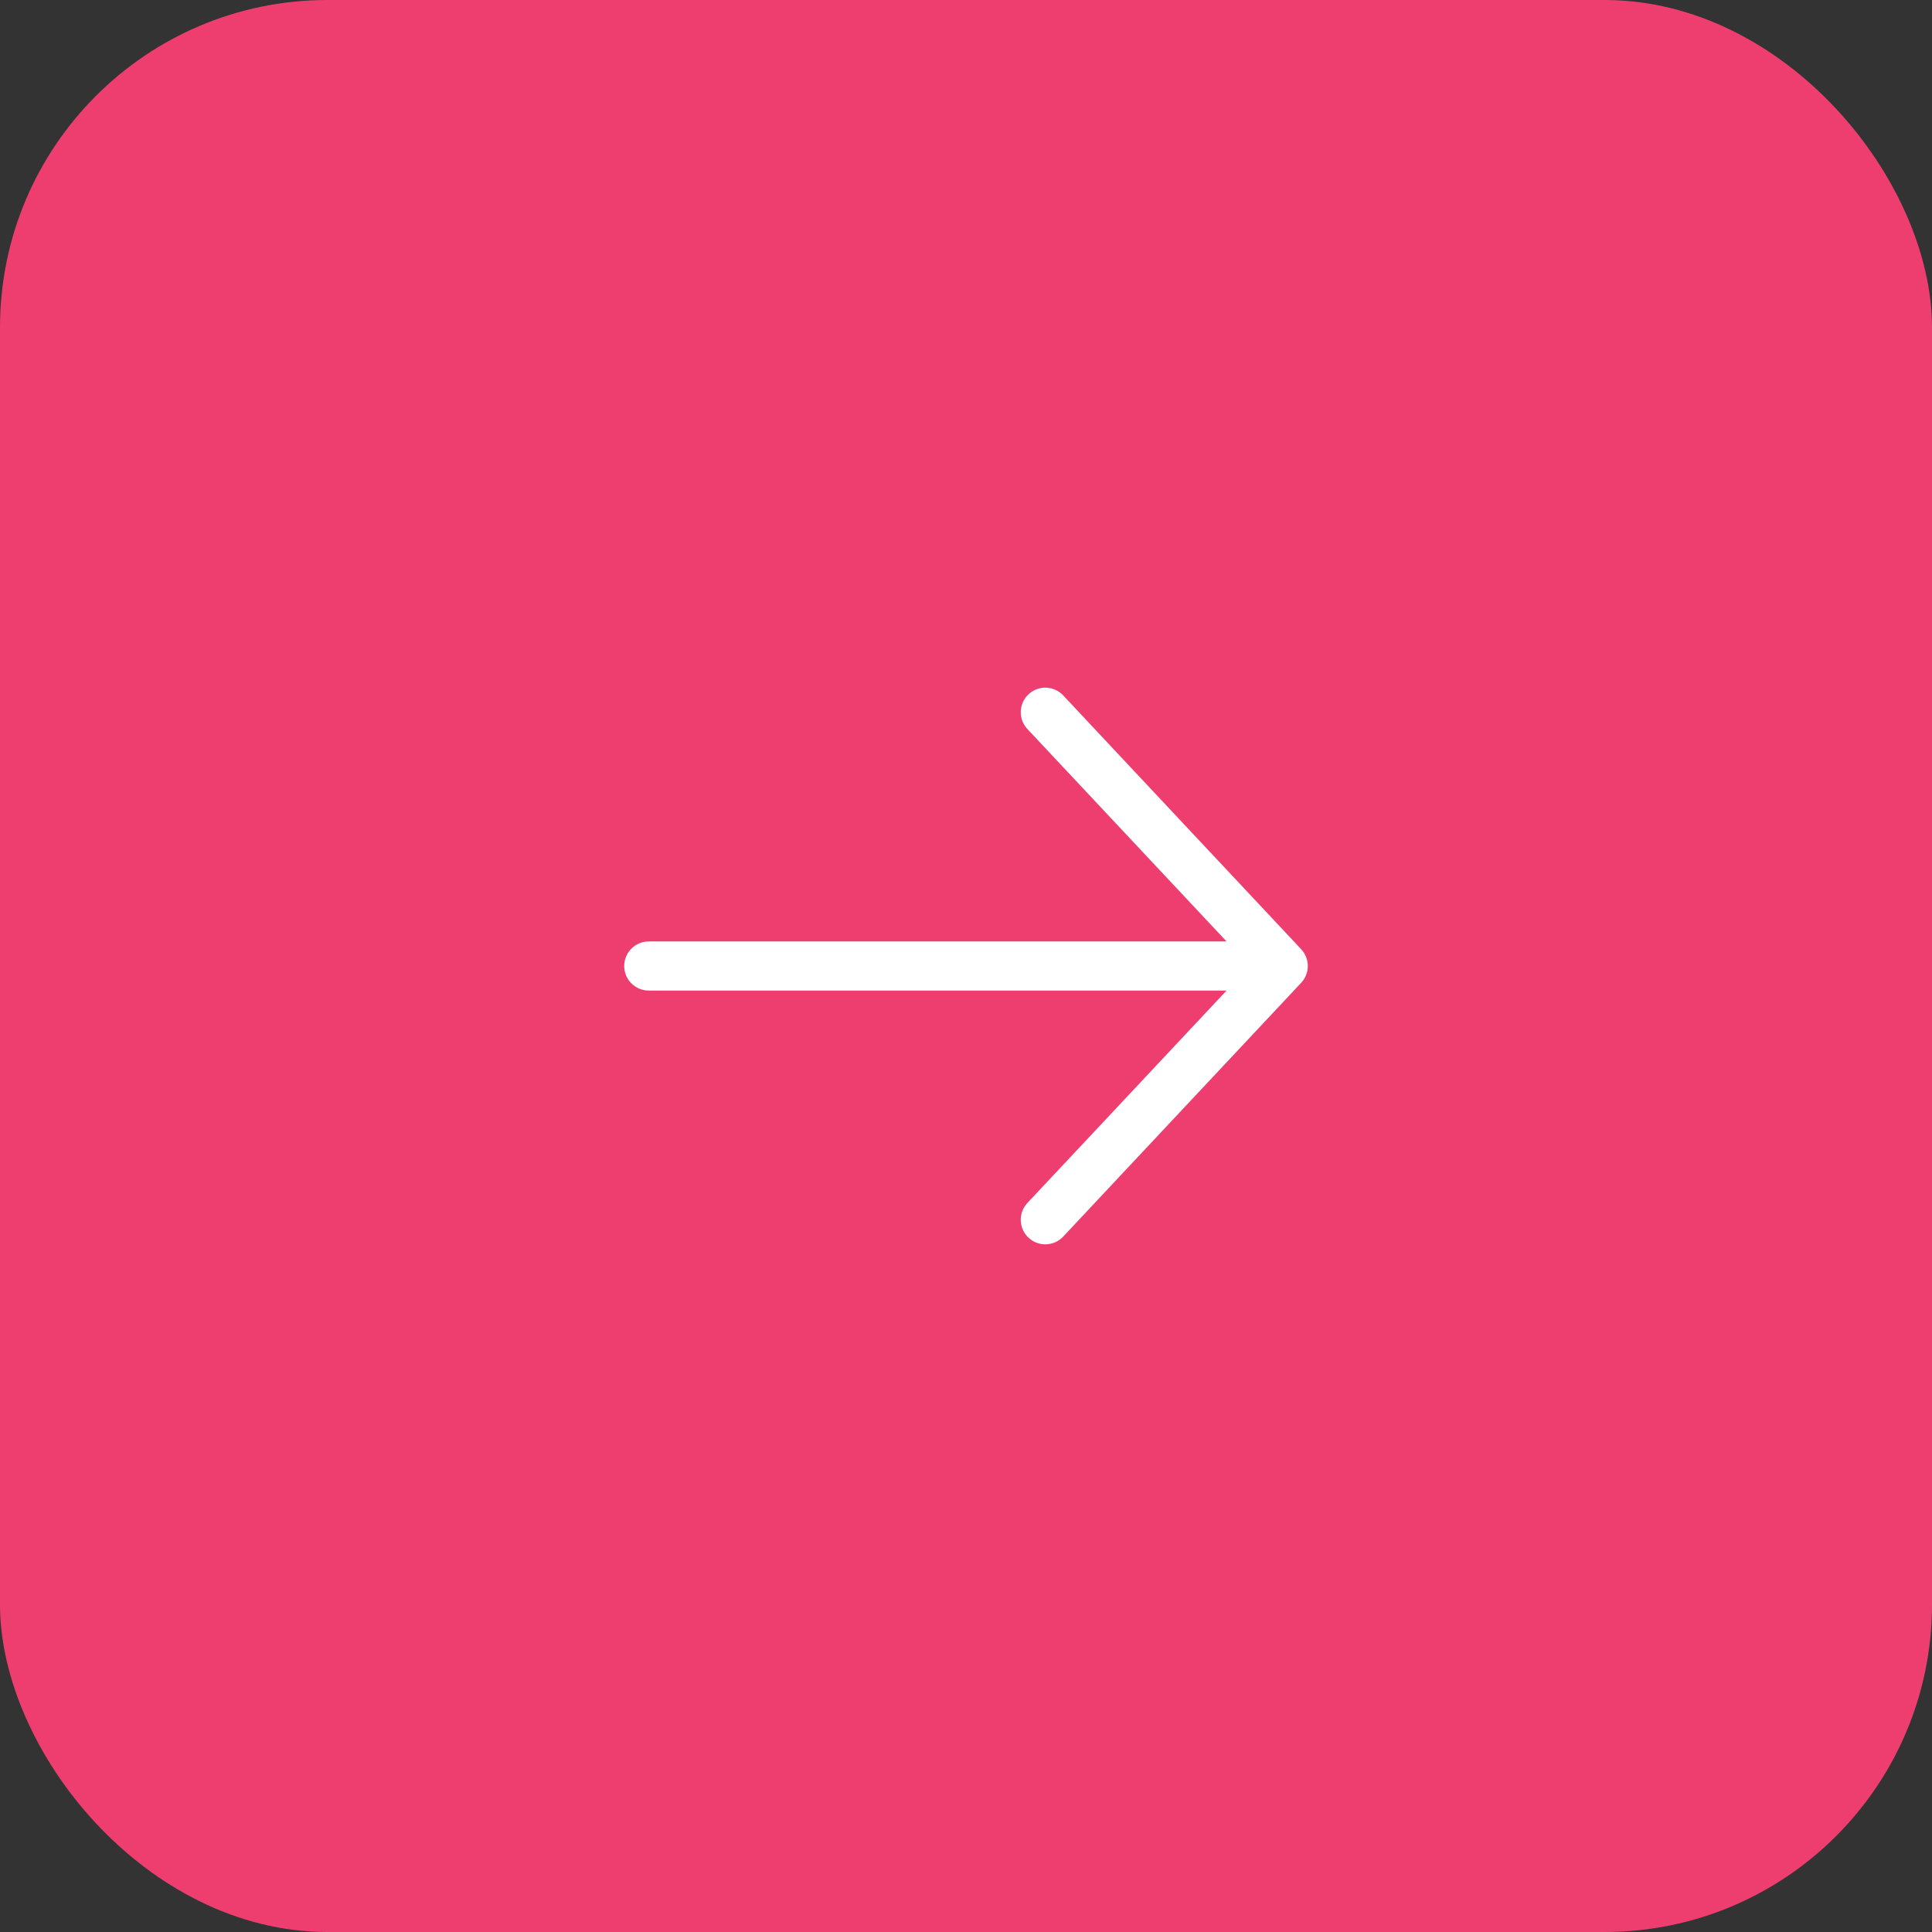 <?xml version="1.0" encoding="UTF-8"?> <svg xmlns="http://www.w3.org/2000/svg" width="59" height="59" viewBox="0 0 59 59" fill="none"><rect x="0" y="0" width="59" height="59" fill="#333333" stroke="none"/><rect width="59" height="59" rx="10" fill="#EE3E70"></rect><path d="M19.812 29.5L39.188 29.5M39.188 29.5L31.922 21.75M39.188 29.5L31.922 37.25" stroke="white" stroke-width="1.5" stroke-linecap="round" stroke-linejoin="round"></path></svg> 